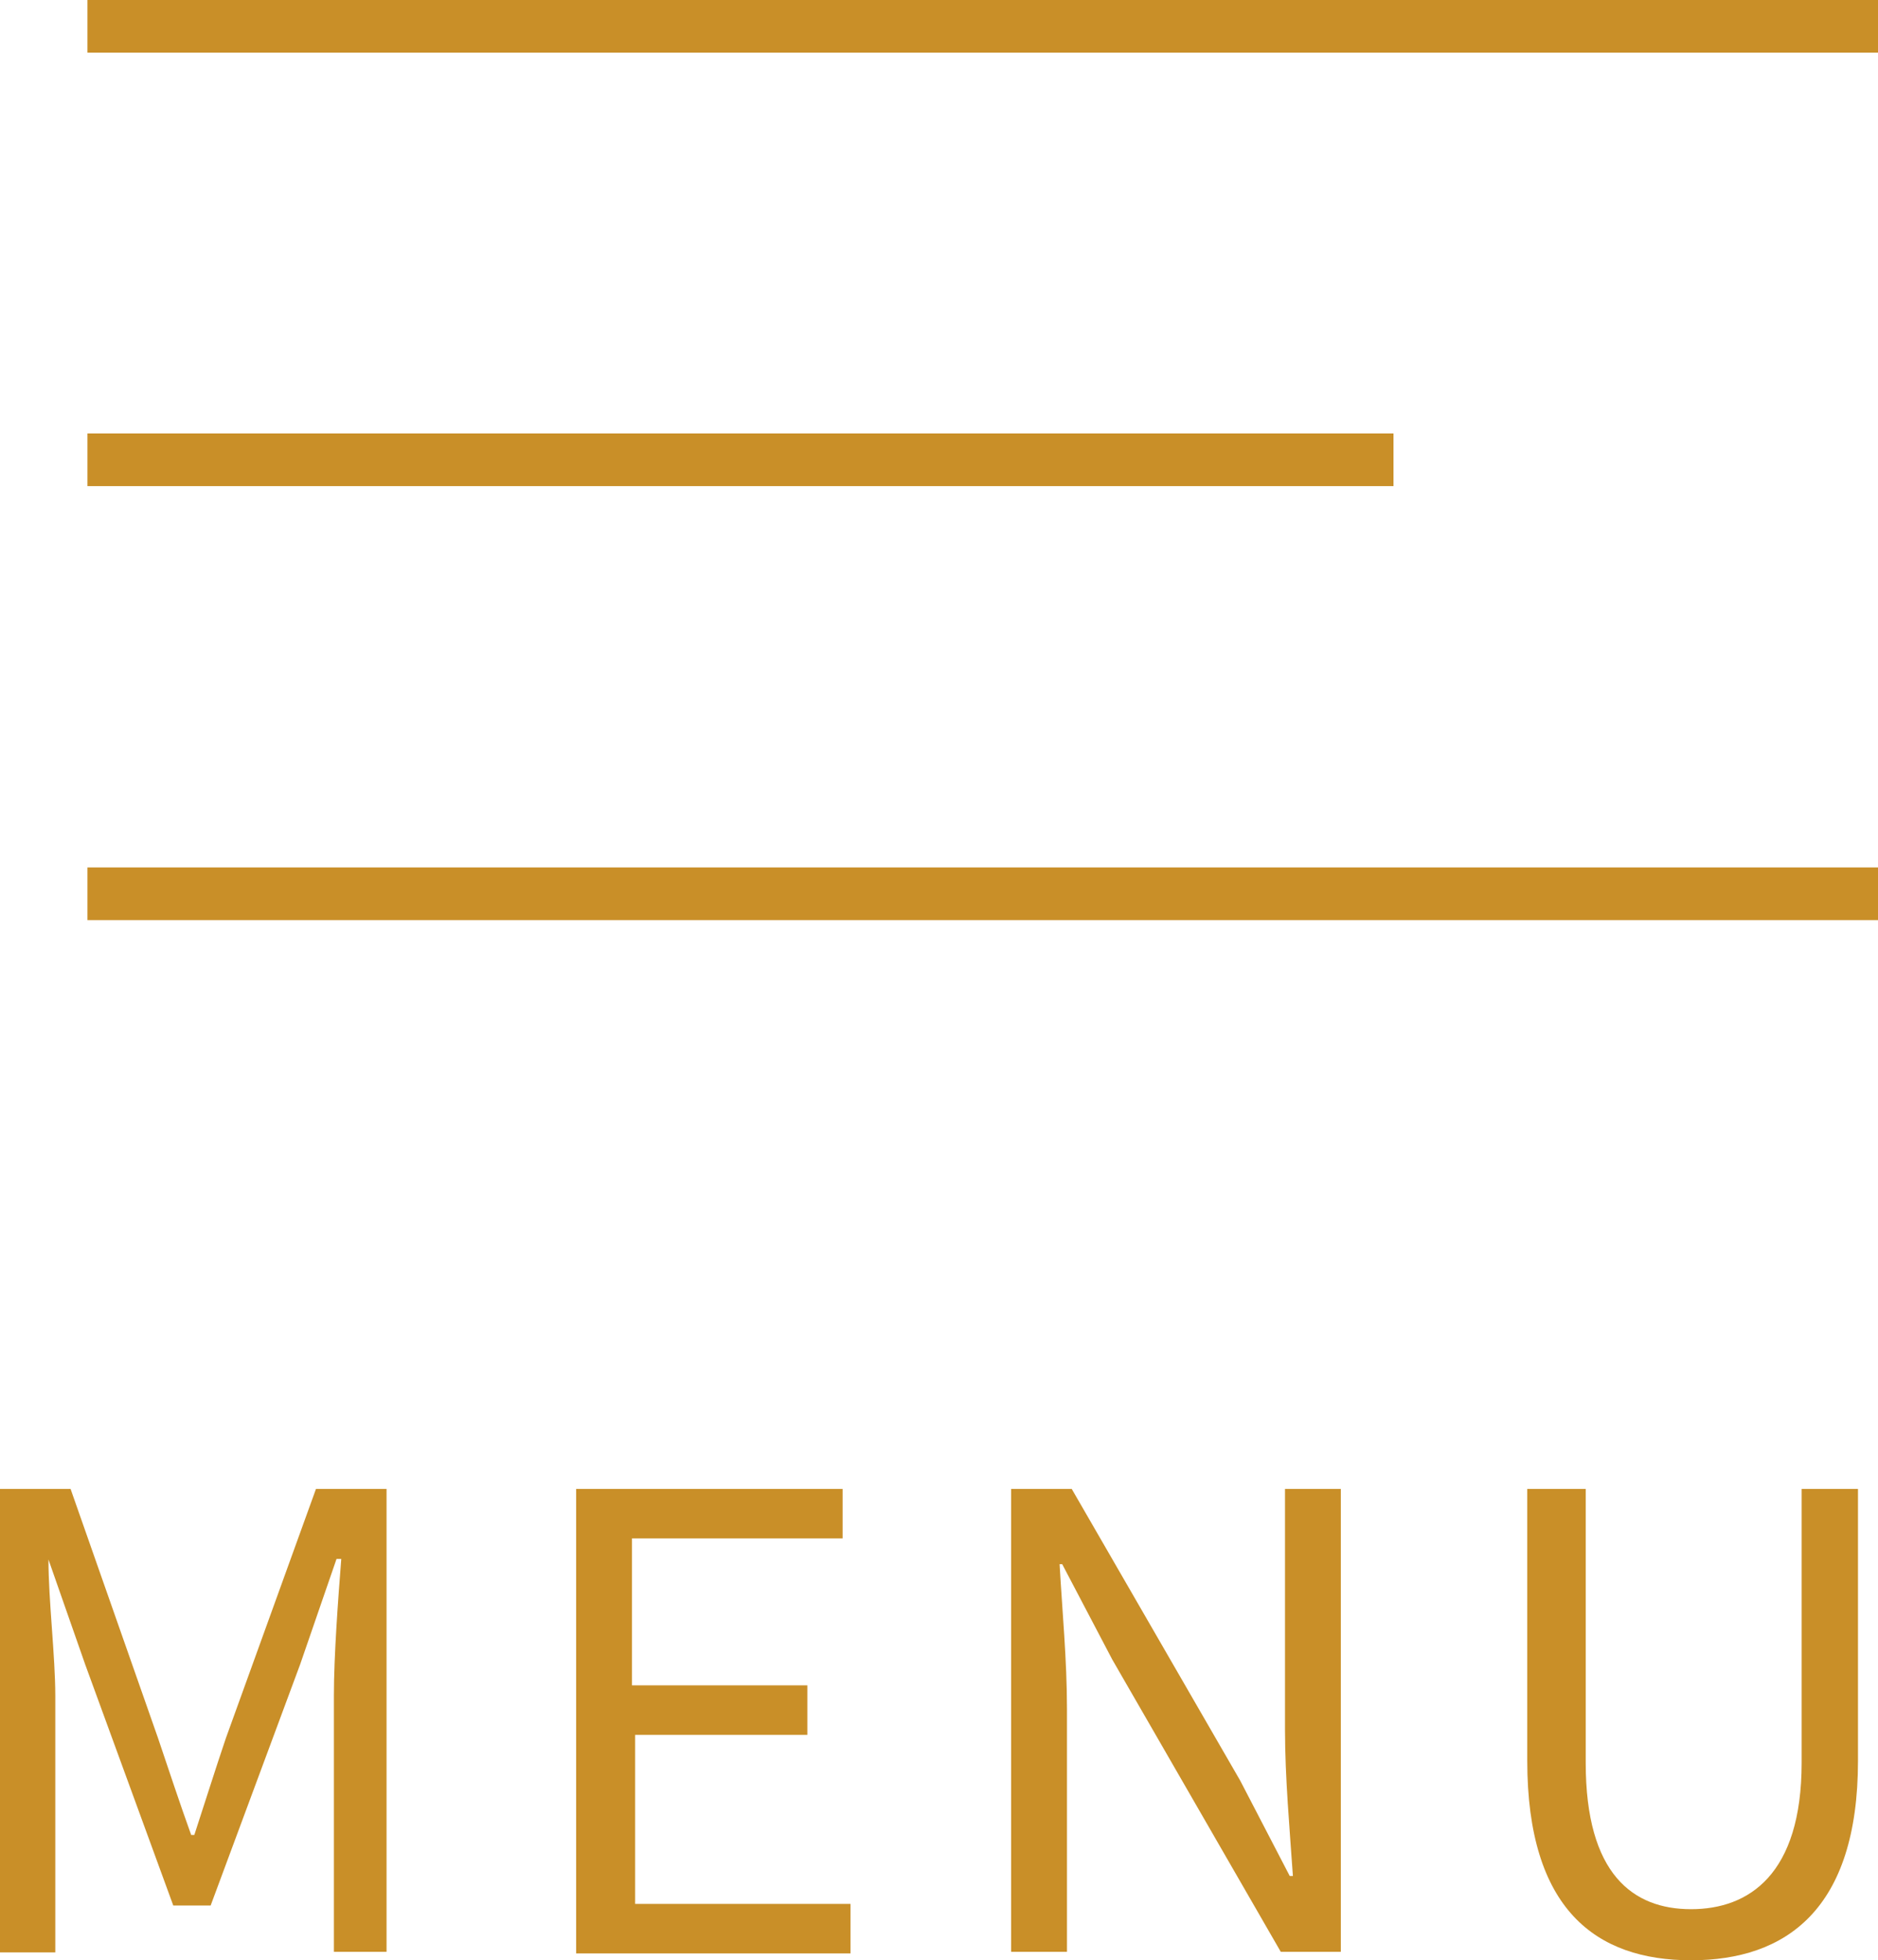 <svg xmlns="http://www.w3.org/2000/svg" viewBox="0 0 35.66 37.22"><defs><style>.cls-1{fill:#c98f28;}</style></defs><g id="レイヤー_2" data-name="レイヤー 2"><g id="レイヤー_1-2" data-name="レイヤー 1"><path class="cls-1" d="M0,28.27H1.34L3,33c.21.62.41,1.23.63,1.84h.06c.2-.61.39-1.22.6-1.84L6,28.27H7.34v8.79h-1V32.19c0-.75.08-1.82.14-2.59H6.39l-.69,2L4,36.18H3.29L1.62,31.61l-.7-2h0c0,.77.13,1.84.13,2.59v4.87H0Z"/><path class="cls-1" d="M10.94,28.27H16v.94h-4V32h3.33v.94H12.06v3.21h4.09v.94H10.94Z"/><path class="cls-1" d="M19.2,28.27h1.15l3.2,5.54.94,1.81h.06c-.06-.88-.15-1.87-.15-2.78V28.27h1.06v8.79H24.32l-3.2-5.55-.95-1.81h-.05c.05.89.14,1.82.14,2.75v4.61H19.2Z"/><path class="cls-1" d="M29,33.43V28.27h1.11v5.2c0,2.12.9,2.78,2,2.78s2.1-.66,2.1-2.78v-5.2h1.07v5.16c0,2.83-1.37,3.79-3.17,3.79S29,36.26,29,33.43Z"/><rect class="cls-1" x="1.66" width="34" height="1"/><rect class="cls-1" x="1.66" y="8.23" width="24.8" height="1"/><rect class="cls-1" x="1.66" y="16.47" width="34" height="1"/></g></g></svg>